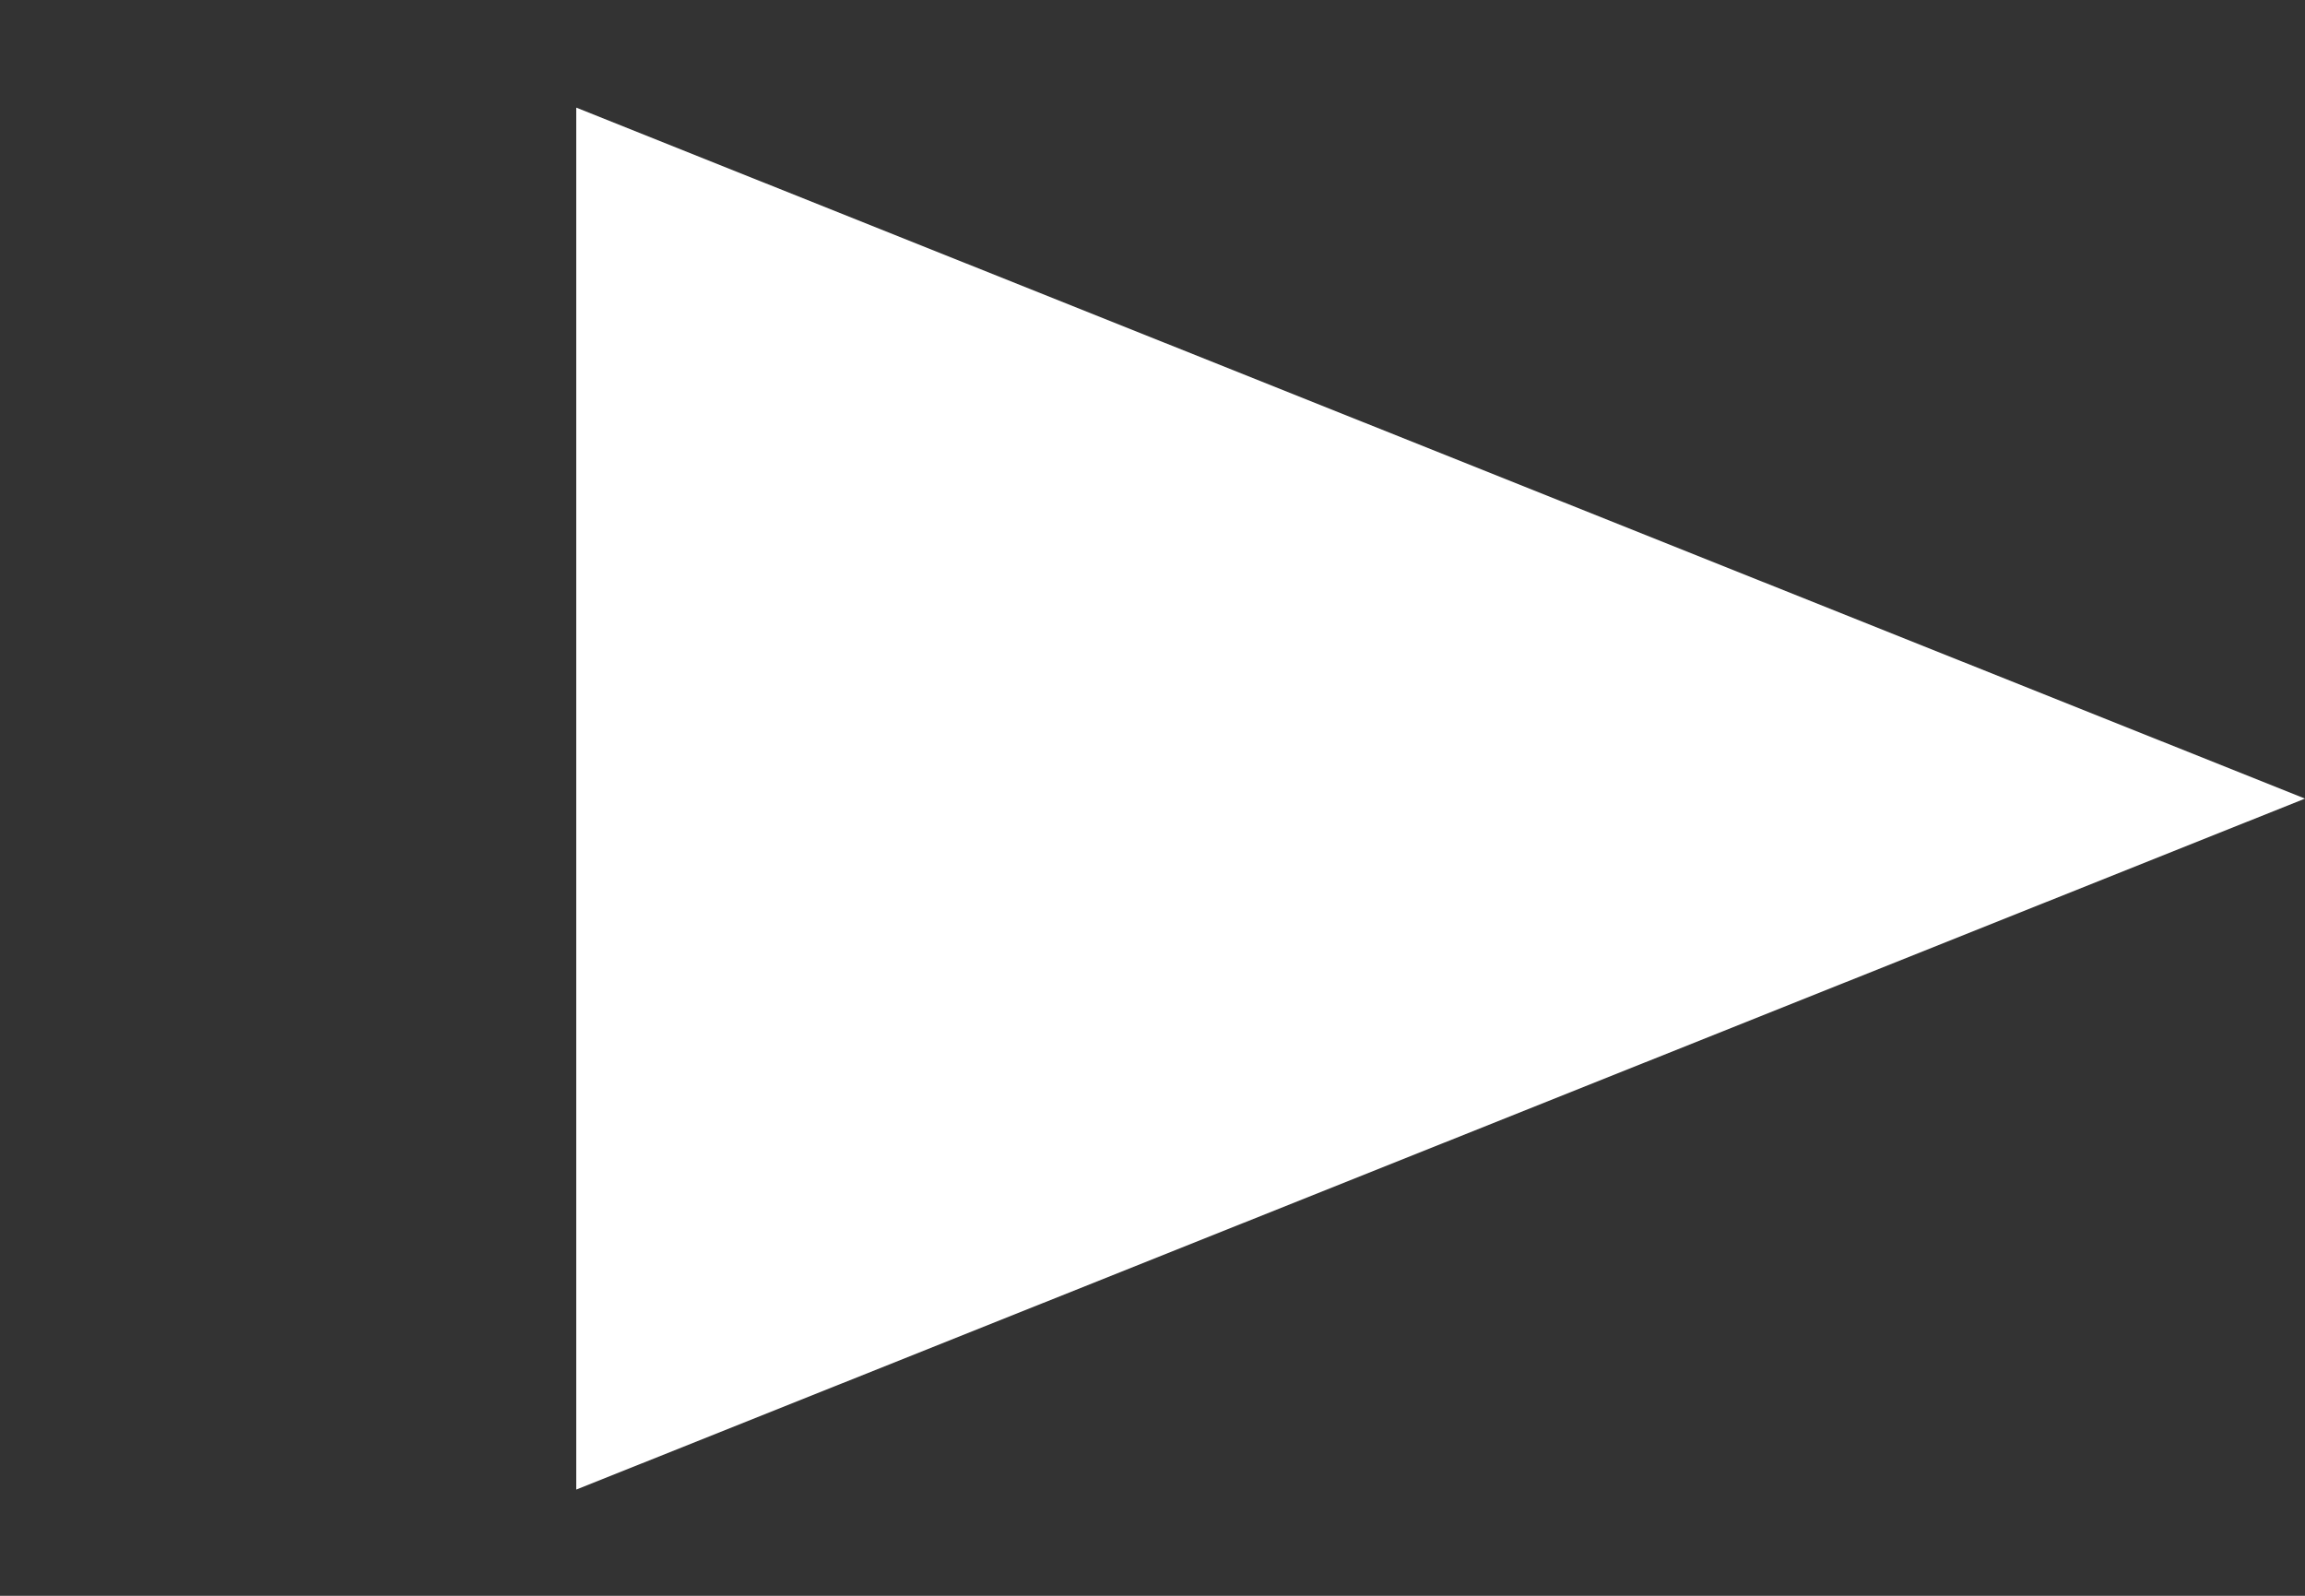 <svg width="26" height="18" viewBox="0 0 26 18" fill="none" xmlns="http://www.w3.org/2000/svg">
<rect x="0" y="0" width="26" height="18" fill="#333333" stroke="none"/>
<path d="M26 9.008L6.5 16.802L6.5 1.214L26 9.008Z" fill="white"/>
</svg>
